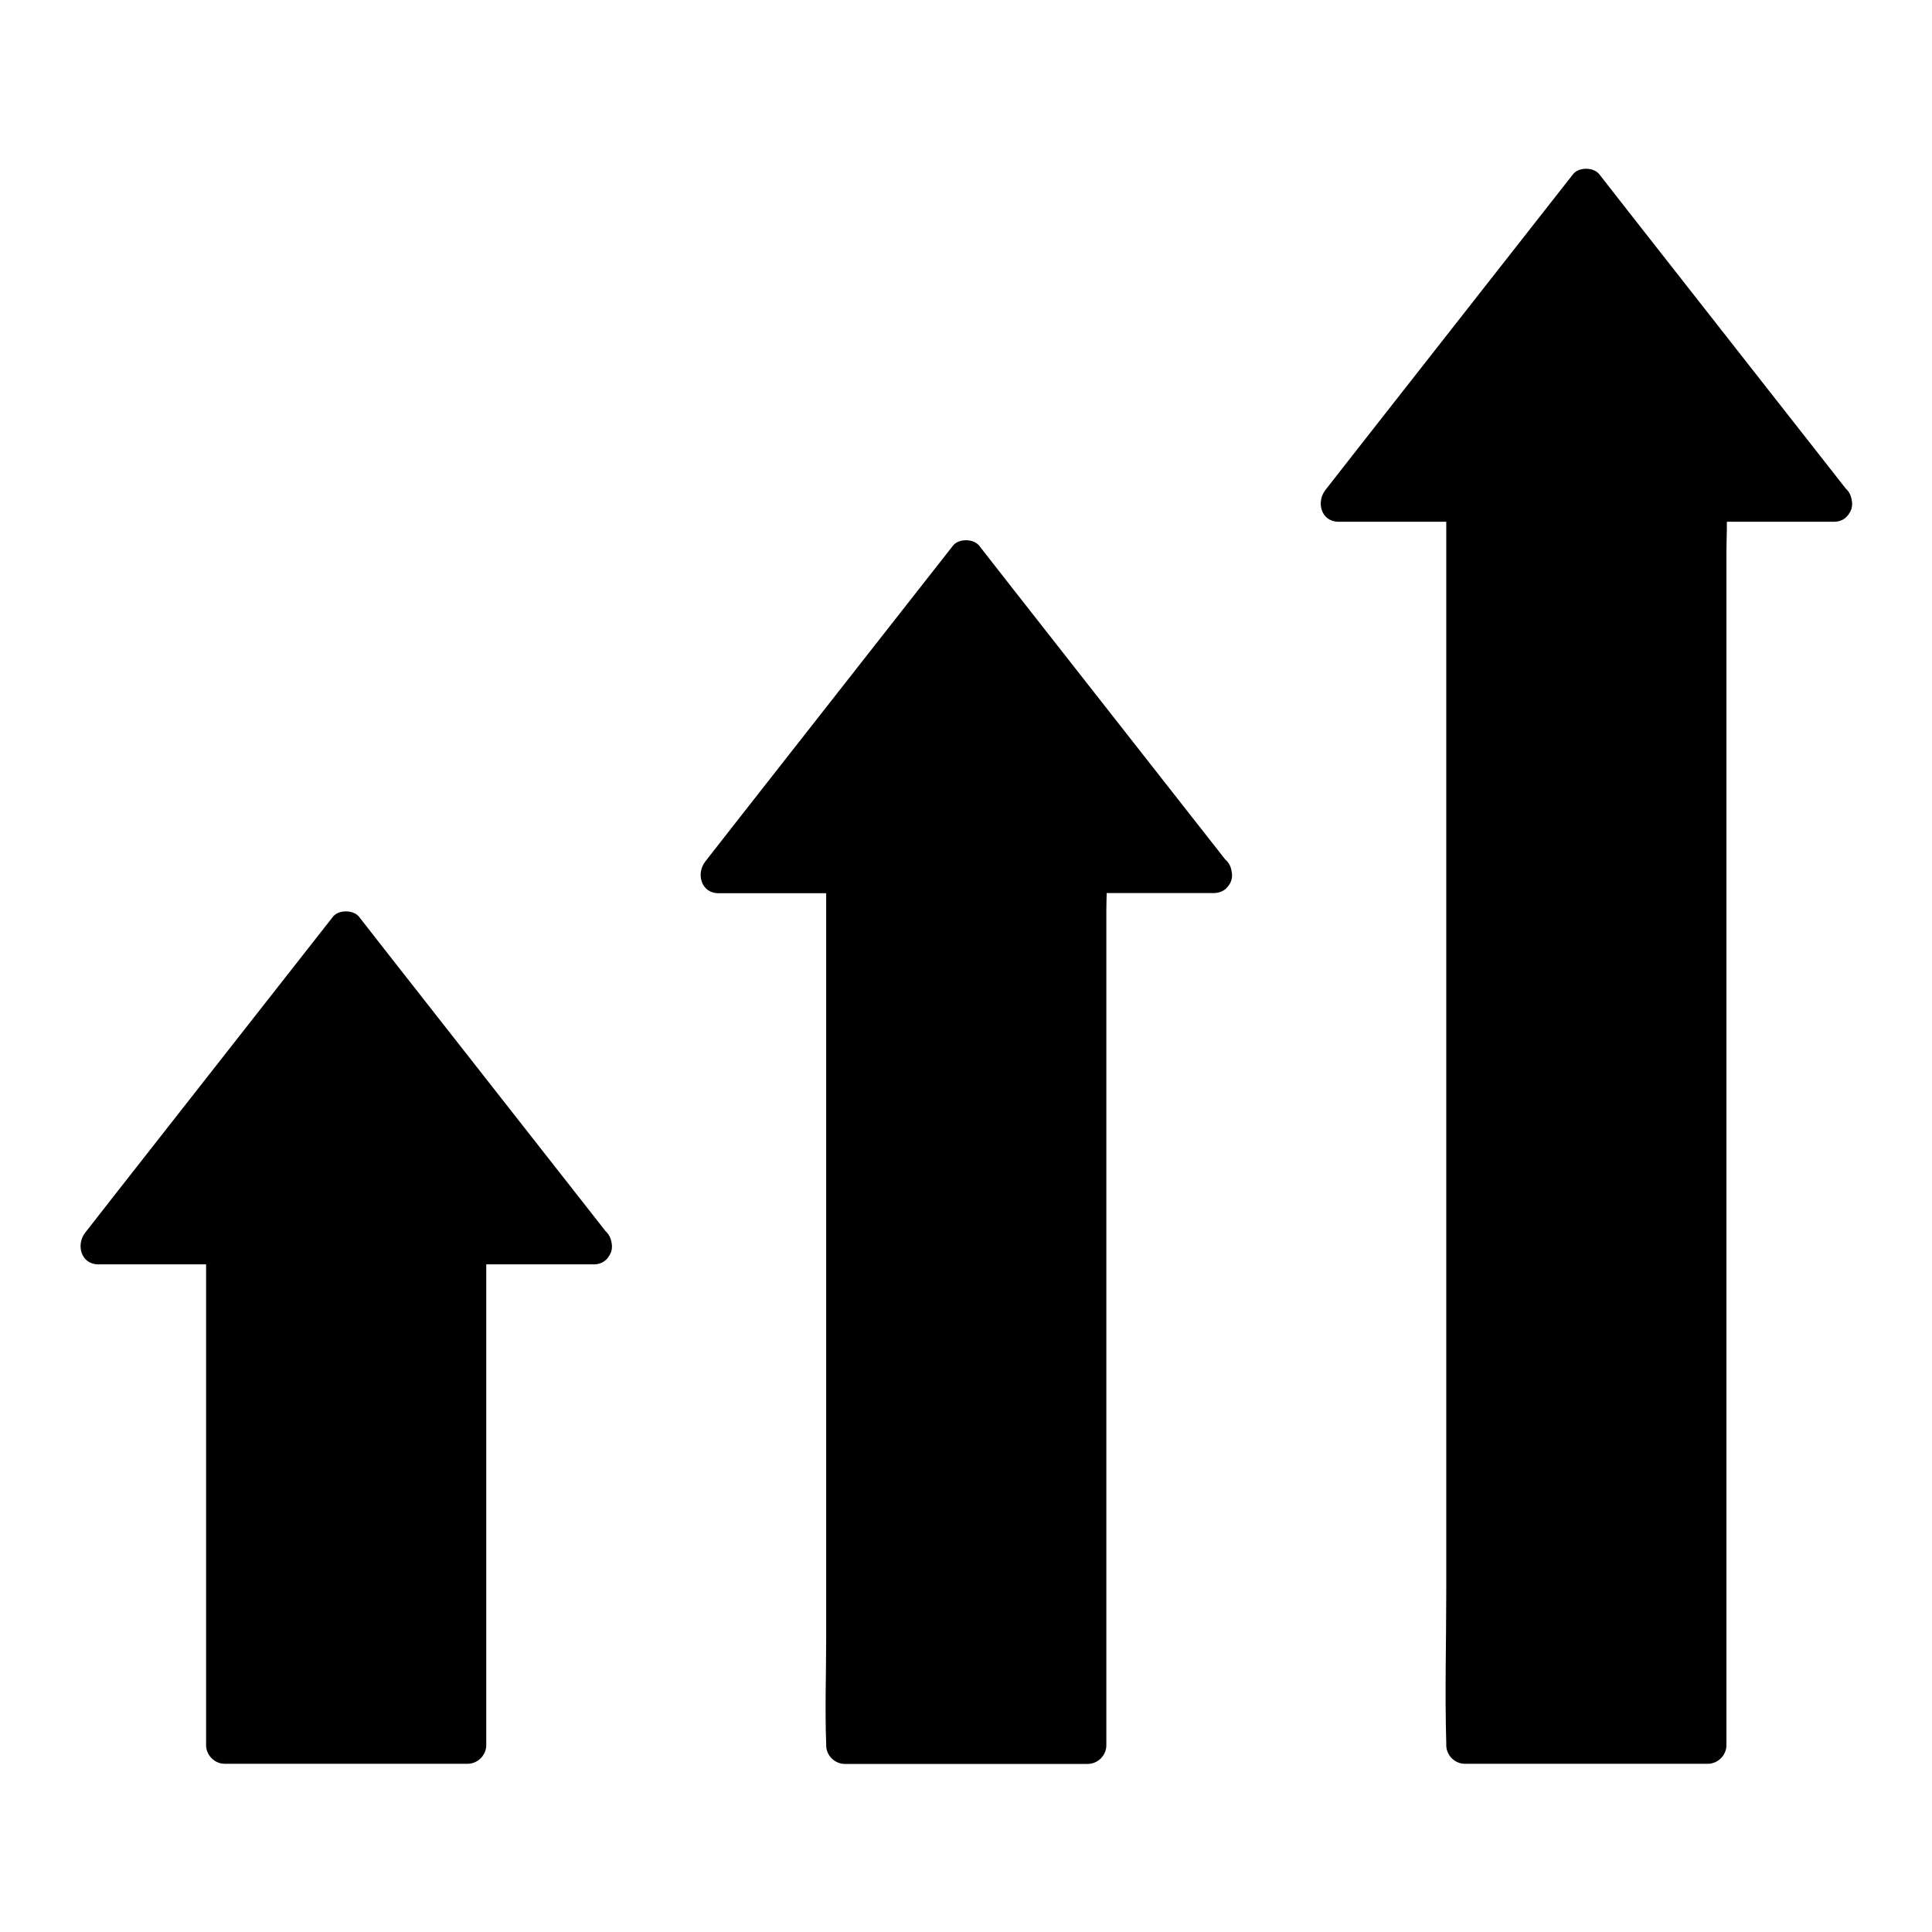 <?xml version="1.0" encoding="UTF-8"?>
<!-- The Best Svg Icon site in the world: iconSvg.co, Visit us! https://iconsvg.co -->
<svg fill="#000000" width="800px" height="800px" version="1.1" viewBox="144 144 512 512" xmlns="http://www.w3.org/2000/svg">
 <g>
  <path d="m301.35 474.29h-33.703v132.35h-63.957v-132.35h-33.703l65.684-83.688z"/>
  <path d="m301.35 469.18h-33.457c-2.656 0-4.922 2.262-4.922 4.922v44.918 70.996 16.434c1.625-1.625 3.297-3.297 4.922-4.922h-56.383-8.02l4.922 4.922v-44.918-70.996-16.434c0-2.656-2.262-4.922-4.922-4.922h-33.457c1.18 2.805 2.312 5.609 3.492 8.414 7.43-9.445 14.809-18.895 22.238-28.34 11.758-15.008 23.52-29.961 35.277-44.969 2.707-3.445 5.41-6.938 8.117-10.383h-6.938c7.43 9.445 14.809 18.895 22.238 28.34 11.758 15.008 23.52 29.961 35.277 44.969 2.707 3.445 5.41 6.938 8.117 10.383 1.625 2.117 5.215 1.723 6.938 0 2.066-2.066 1.625-4.871 0-6.938-7.43-9.445-14.809-18.895-22.238-28.34-11.758-15.008-23.52-29.961-35.277-44.969-2.707-3.445-5.41-6.938-8.117-10.383-1.523-1.918-5.461-1.918-6.938 0-7.43 9.445-14.809 18.895-22.238 28.34-11.758 15.008-23.52 29.961-35.277 44.969-2.707 3.445-5.41 6.938-8.117 10.383-2.508 3.199-1.133 8.414 3.492 8.414h33.457c-1.625-1.625-3.297-3.297-4.922-4.922v44.918 70.996 16.434c0 2.656 2.262 4.922 4.922 4.922h56.383 8.02c2.656 0 4.922-2.262 4.922-4.922v-44.918-70.996-16.434l-4.922 4.922h33.457c6.301-0.051 6.301-9.891-0.047-9.891z"/>
  <path d="m465.68 375.89h-33.699v230.75h-63.961v-230.75h-33.703l65.684-83.691z"/>
  <path d="m465.68 370.77h-33.457c-2.656 0-4.922 2.262-4.922 4.922v22.977 55.152 66.469 57.711 18.992c0 3-0.246 6.102 0 9.102v0.395c1.625-1.625 3.297-3.297 4.922-4.922h-56.383-8.02l4.922 4.922v-22.977-55.152-66.469-57.711c0-9.348 0.344-18.746 0-28.043v-0.395c0-2.656-2.262-4.922-4.922-4.922h-33.457c1.18 2.805 2.312 5.609 3.492 8.414 7.43-9.445 14.809-18.895 22.238-28.34 11.758-15.008 23.52-29.961 35.277-44.969 2.707-3.445 5.41-6.938 8.117-10.383h-6.938c7.43 9.445 14.809 18.895 22.238 28.34 11.758 15.008 23.52 29.961 35.277 44.969 2.707 3.445 5.41 6.938 8.117 10.383 1.625 2.117 5.215 1.723 6.938 0 2.066-2.066 1.625-4.871 0-6.938-7.43-9.445-14.809-18.895-22.238-28.34-11.758-15.008-23.52-29.961-35.277-44.969-2.707-3.445-5.41-6.938-8.117-10.383-1.523-1.918-5.461-1.918-6.938 0-7.43 9.445-14.809 18.895-22.238 28.34-11.758 15.008-23.52 29.961-35.277 44.969-2.707 3.445-5.41 6.938-8.117 10.383-2.508 3.199-1.133 8.414 3.492 8.414h33.457c-1.625-1.625-3.297-3.297-4.922-4.922v22.977 55.152 66.469 57.711c0 9.348-0.344 18.746 0 28.043v0.395c0 2.656 2.262 4.922 4.922 4.922h56.383 8.02c2.656 0 4.922-2.262 4.922-4.922v-22.977-55.152-66.469-57.711-18.992c0-3 0.246-6.102 0-9.102v-0.395c-1.625 1.625-3.297 3.297-4.922 4.922h33.457c6.301-0.051 6.301-9.891-0.047-9.891z"/>
  <path d="m630.01 277.49h-33.699v329.15h-63.961v-329.15h-33.703l65.684-83.688z"/>
  <path d="m630.01 272.38h-33.457c-2.656 0-4.922 2.262-4.922 4.922v32.719 78.621 95.105 82.215 27.109c0 4.231-0.297 8.609 0 12.84v0.543l4.922-4.922h-56.383-8.02c1.625 1.625 3.297 3.297 4.922 4.922v-32.719-78.621-95.105-82.215c0-13.285 0.395-26.668 0-39.949v-0.543c0-2.656-2.262-4.922-4.922-4.922h-33.457c1.18 2.805 2.312 5.609 3.492 8.414 7.43-9.445 14.809-18.895 22.238-28.34 11.758-15.008 23.52-29.961 35.277-44.969 2.707-3.445 5.41-6.938 8.117-10.383h-6.938c7.43 9.445 14.809 18.895 22.238 28.34 11.758 15.008 23.52 29.961 35.277 44.969 2.707 3.445 5.41 6.938 8.117 10.383 1.625 2.117 5.215 1.723 6.938 0 2.066-2.066 1.625-4.871 0-6.938-7.43-9.445-14.809-18.895-22.238-28.34-11.758-15.008-23.52-29.961-35.277-44.969-2.707-3.445-5.41-6.938-8.117-10.383-1.523-1.918-5.461-1.918-6.938 0-7.43 9.445-14.809 18.895-22.238 28.34-11.758 15.008-23.52 29.961-35.277 44.969-2.707 3.445-5.41 6.938-8.117 10.383-2.508 3.199-1.133 8.414 3.492 8.414h33.457c-1.625-1.625-3.297-3.297-4.922-4.922v32.719 78.621 95.105 82.215c0 13.285-0.395 26.668 0 39.949v0.543c0 2.656 2.262 4.922 4.922 4.922h56.383 8.02c2.656 0 4.922-2.262 4.922-4.922v-32.719-78.621-95.105-82.215-27.109c0-4.231 0.297-8.609 0-12.84v-0.543l-4.922 4.922h33.457c6.301-0.051 6.301-9.891-0.047-9.891z"/>
 </g>
</svg>